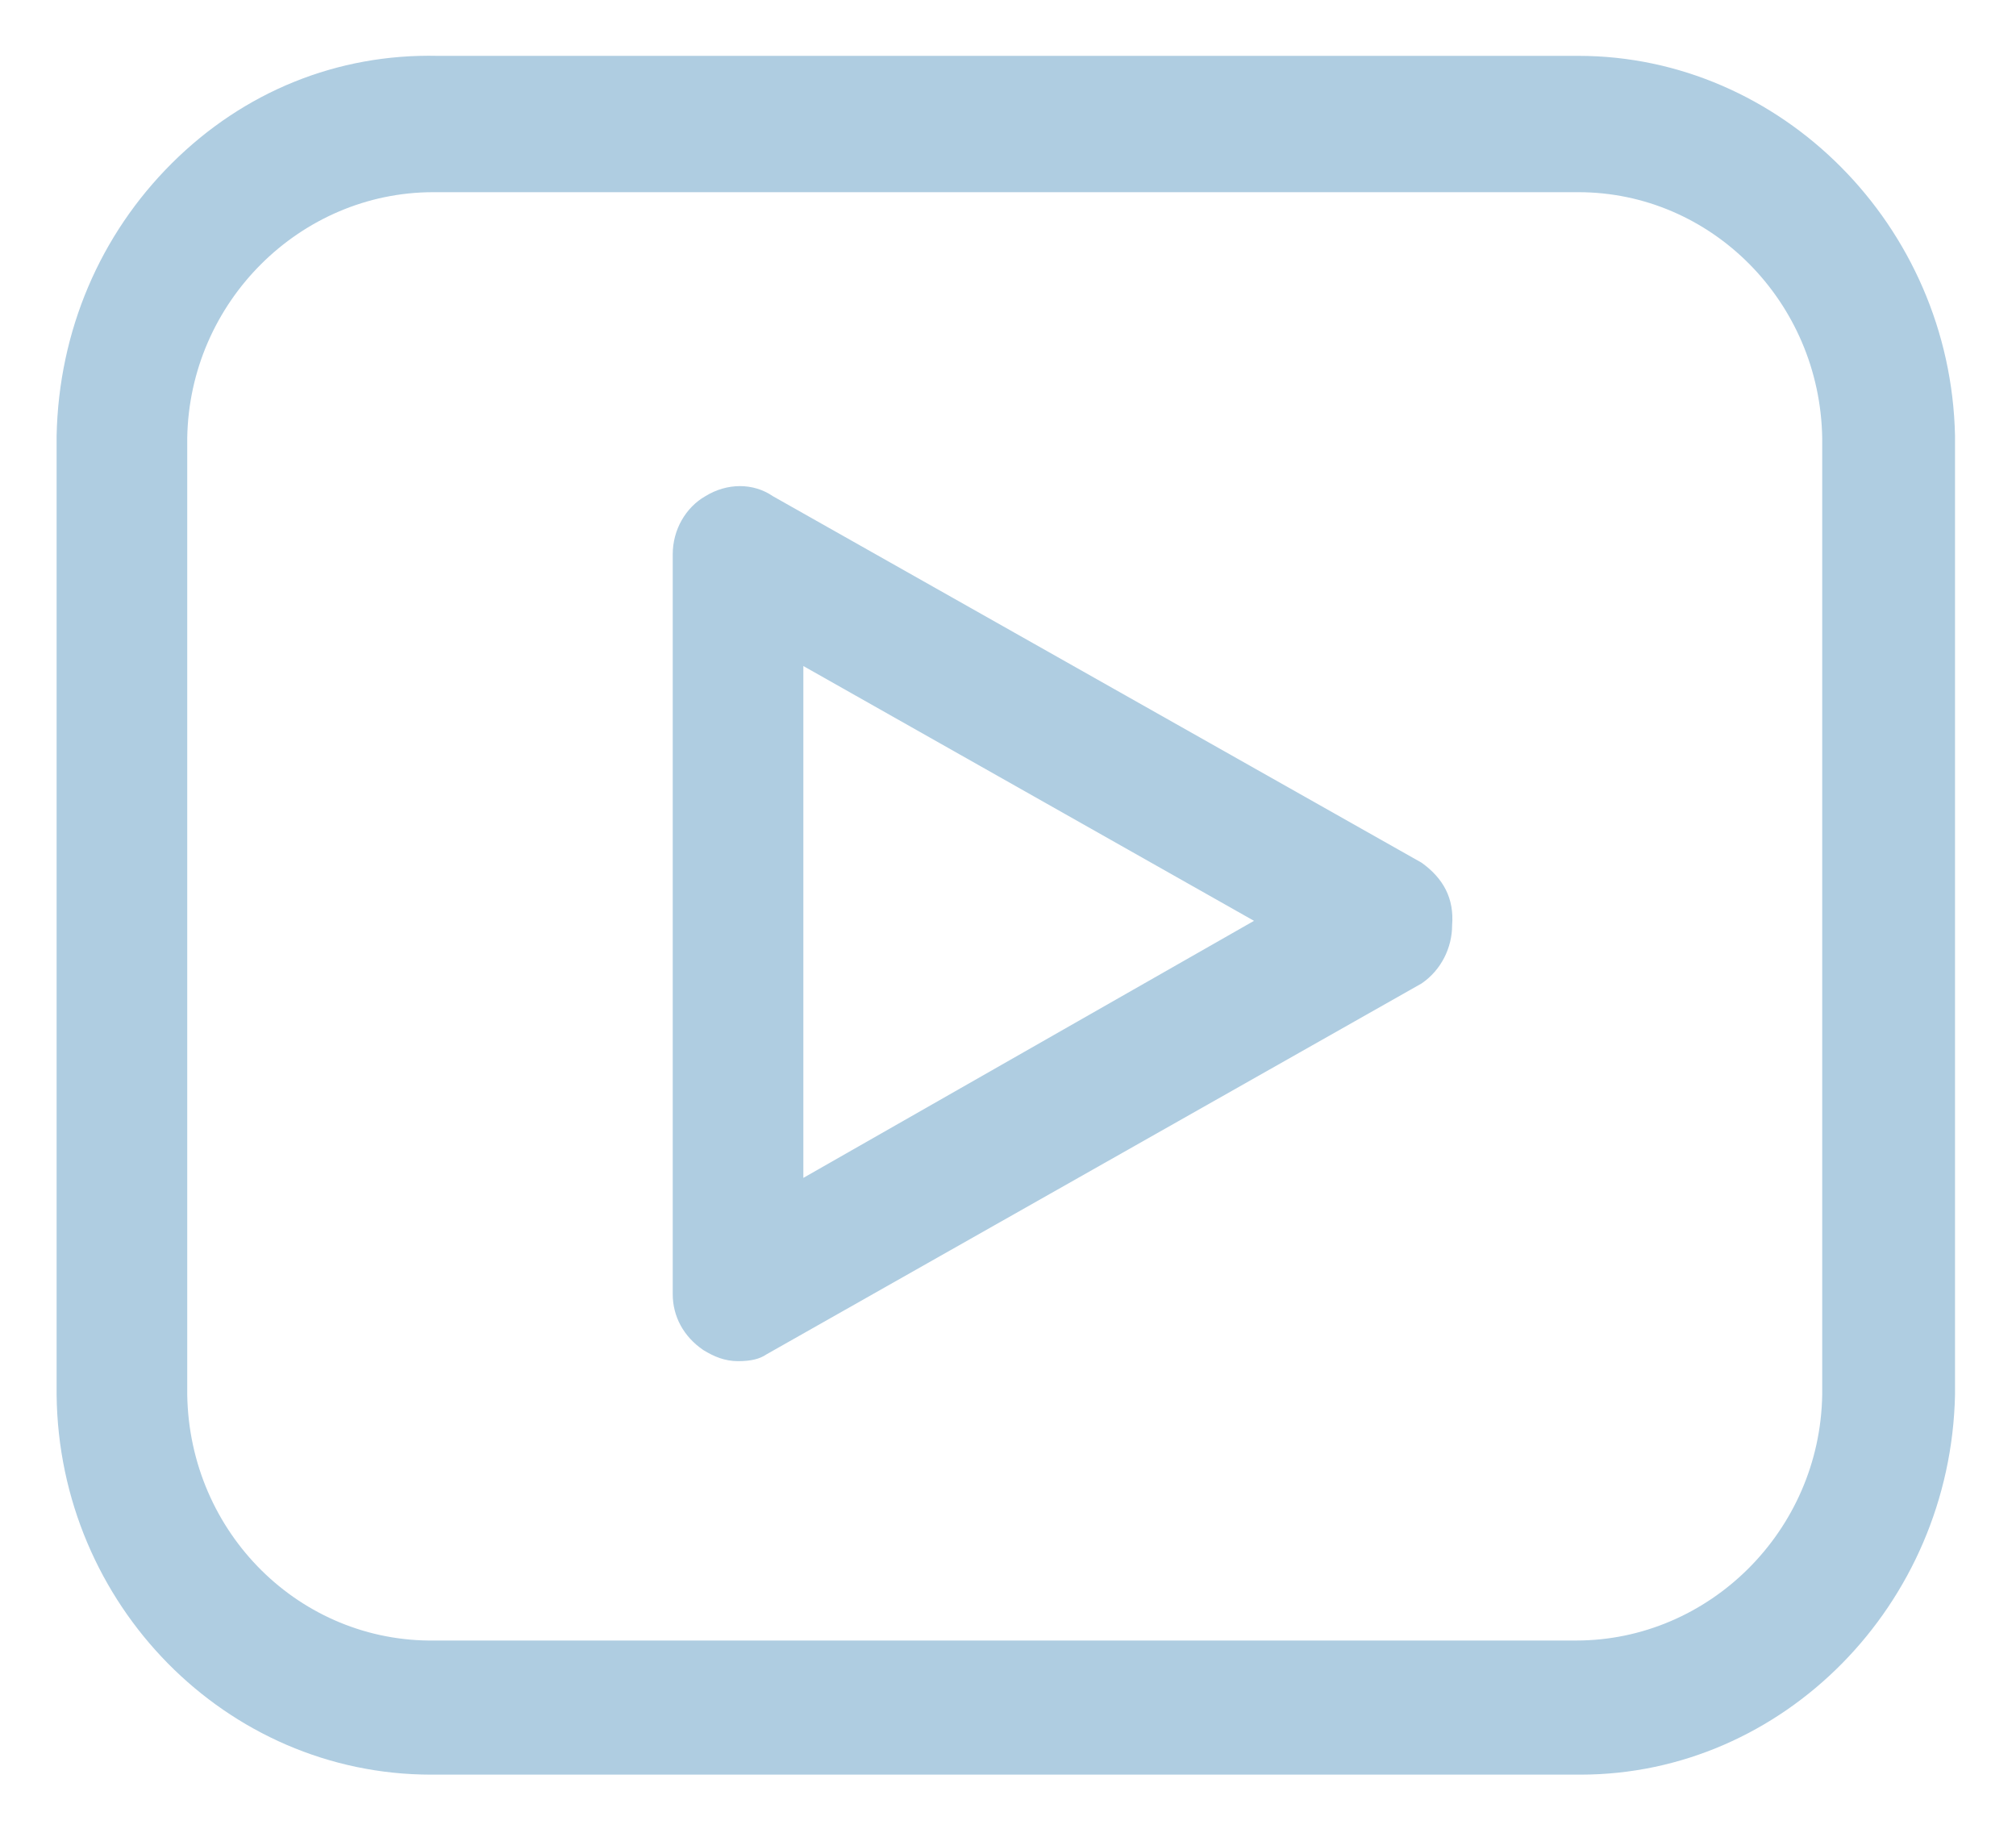 <?xml version="1.0" encoding="UTF-8"?> <svg xmlns="http://www.w3.org/2000/svg" width="88" height="80" viewBox="0 0 88 80" fill="none"> <g clip-path="url(#clip0_233_42)"> <path d="M62.056 37.658L33.736 21.658C32.881 21.072 31.741 21.072 30.79 21.658C29.935 22.146 29.365 23.121 29.365 24.194V56.487C29.365 57.463 29.84 58.341 30.695 58.926C31.17 59.219 31.645 59.414 32.216 59.414C32.786 59.414 33.166 59.316 33.451 59.121L62.056 42.926C62.911 42.341 63.386 41.365 63.386 40.389C63.481 39.219 63.006 38.341 62.056 37.658ZM54.738 40.194L35.067 51.414V29.072L54.738 40.194Z" fill="#AFCDE1"></path> <path d="M68.898 2.438C68.803 2.438 68.803 2.438 68.708 2.438H19.101C14.73 2.34 10.643 3.999 7.507 7.121C4.371 10.242 2.566 14.438 2.471 19.023V60.877C2.566 70.047 9.883 77.462 18.816 77.462H68.993C77.831 77.462 85.148 70.047 85.338 60.877V19.023C85.148 9.852 77.736 2.438 68.898 2.438ZM79.541 19.121V60.877C79.446 66.828 74.6 71.608 68.803 71.608H19.006C13.114 71.706 8.268 66.925 8.173 60.877V19.121C8.268 13.169 13.114 8.389 18.911 8.389H68.898C74.695 8.389 79.446 13.169 79.541 19.121Z" fill="#AFCDE1"></path> </g> <defs> <clipPath id="clip0_233_42"> <rect width="21.905" height="20" fill="white" transform="scale(4)"></rect> </clipPath> </defs> </svg> 